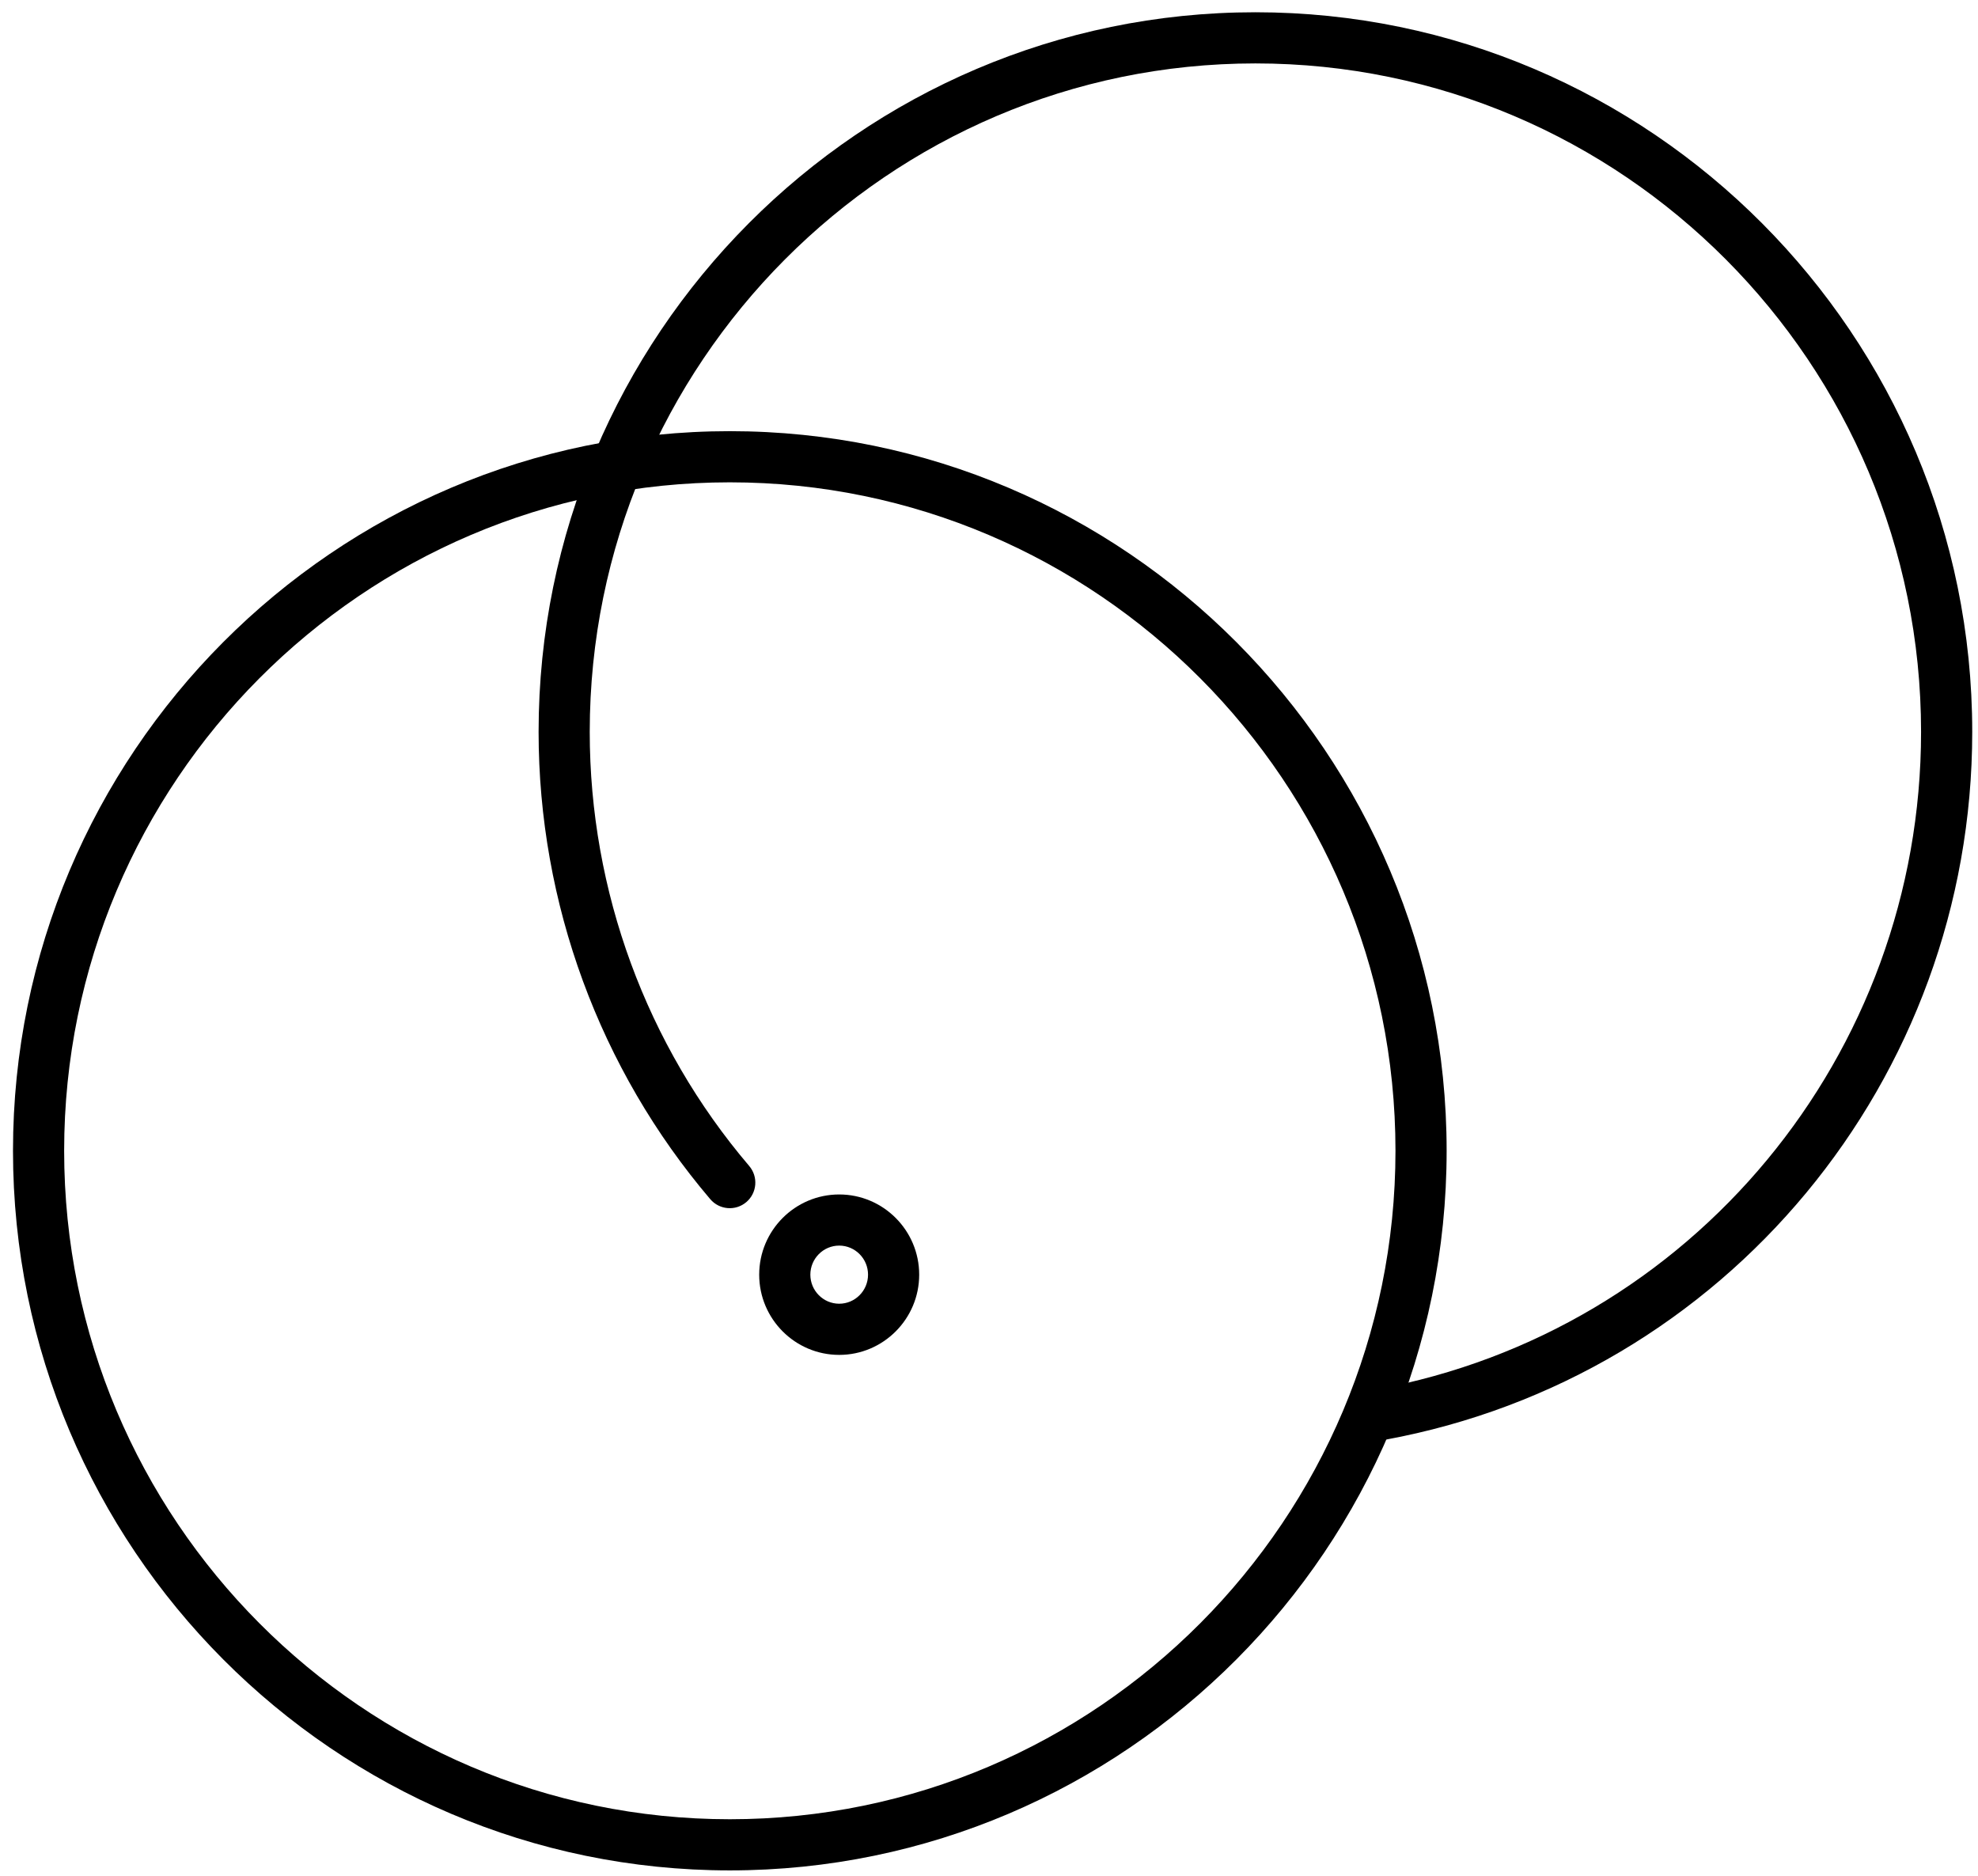 <svg width="116" height="110" viewBox="0 0 116 110" fill="none" xmlns="http://www.w3.org/2000/svg">
<path d="M42.8 109.686C19.62 109.686 0.762 90.754 0.762 67.485C0.762 44.216 19.62 25.285 42.8 25.285C65.98 25.285 84.838 44.216 84.838 67.485C84.838 90.754 65.98 109.686 42.8 109.686ZM42.8 28.285C21.275 28.285 3.762 45.87 3.762 67.485C3.762 89.1 21.275 106.686 42.8 106.686C64.325 106.686 81.838 89.1 81.838 67.485C81.838 45.87 64.326 28.285 42.8 28.285Z" fill="black"/>
<path d="M80.962 84.455C80.252 84.455 79.621 83.949 79.488 83.225C79.339 82.411 79.878 81.628 80.693 81.479C99.216 78.078 112.661 61.861 112.661 42.92C112.661 21.305 95.148 3.719 73.623 3.719C52.098 3.719 34.585 21.305 34.585 42.92C34.585 52.254 37.906 61.295 43.939 68.379C44.475 69.01 44.4 69.957 43.769 70.494C43.139 71.031 42.192 70.955 41.654 70.324C35.162 62.698 31.586 52.966 31.586 42.92C31.586 19.65 50.444 0.719 73.624 0.719C96.804 0.719 115.662 19.651 115.662 42.92C115.662 63.31 101.183 80.768 81.235 84.431C81.144 84.447 81.052 84.455 80.962 84.455Z" fill="black"/>
<path d="M49.215 79.455C46.627 79.455 44.523 77.345 44.523 74.751C44.523 72.157 46.627 70.047 49.215 70.047C51.801 70.047 53.906 72.157 53.906 74.751C53.907 77.344 51.801 79.455 49.215 79.455ZM49.215 73.046C48.282 73.046 47.523 73.811 47.523 74.75C47.523 75.689 48.282 76.454 49.215 76.454C50.148 76.454 50.906 75.689 50.906 74.75C50.907 73.811 50.148 73.046 49.215 73.046Z" fill="black"/>
</svg>
